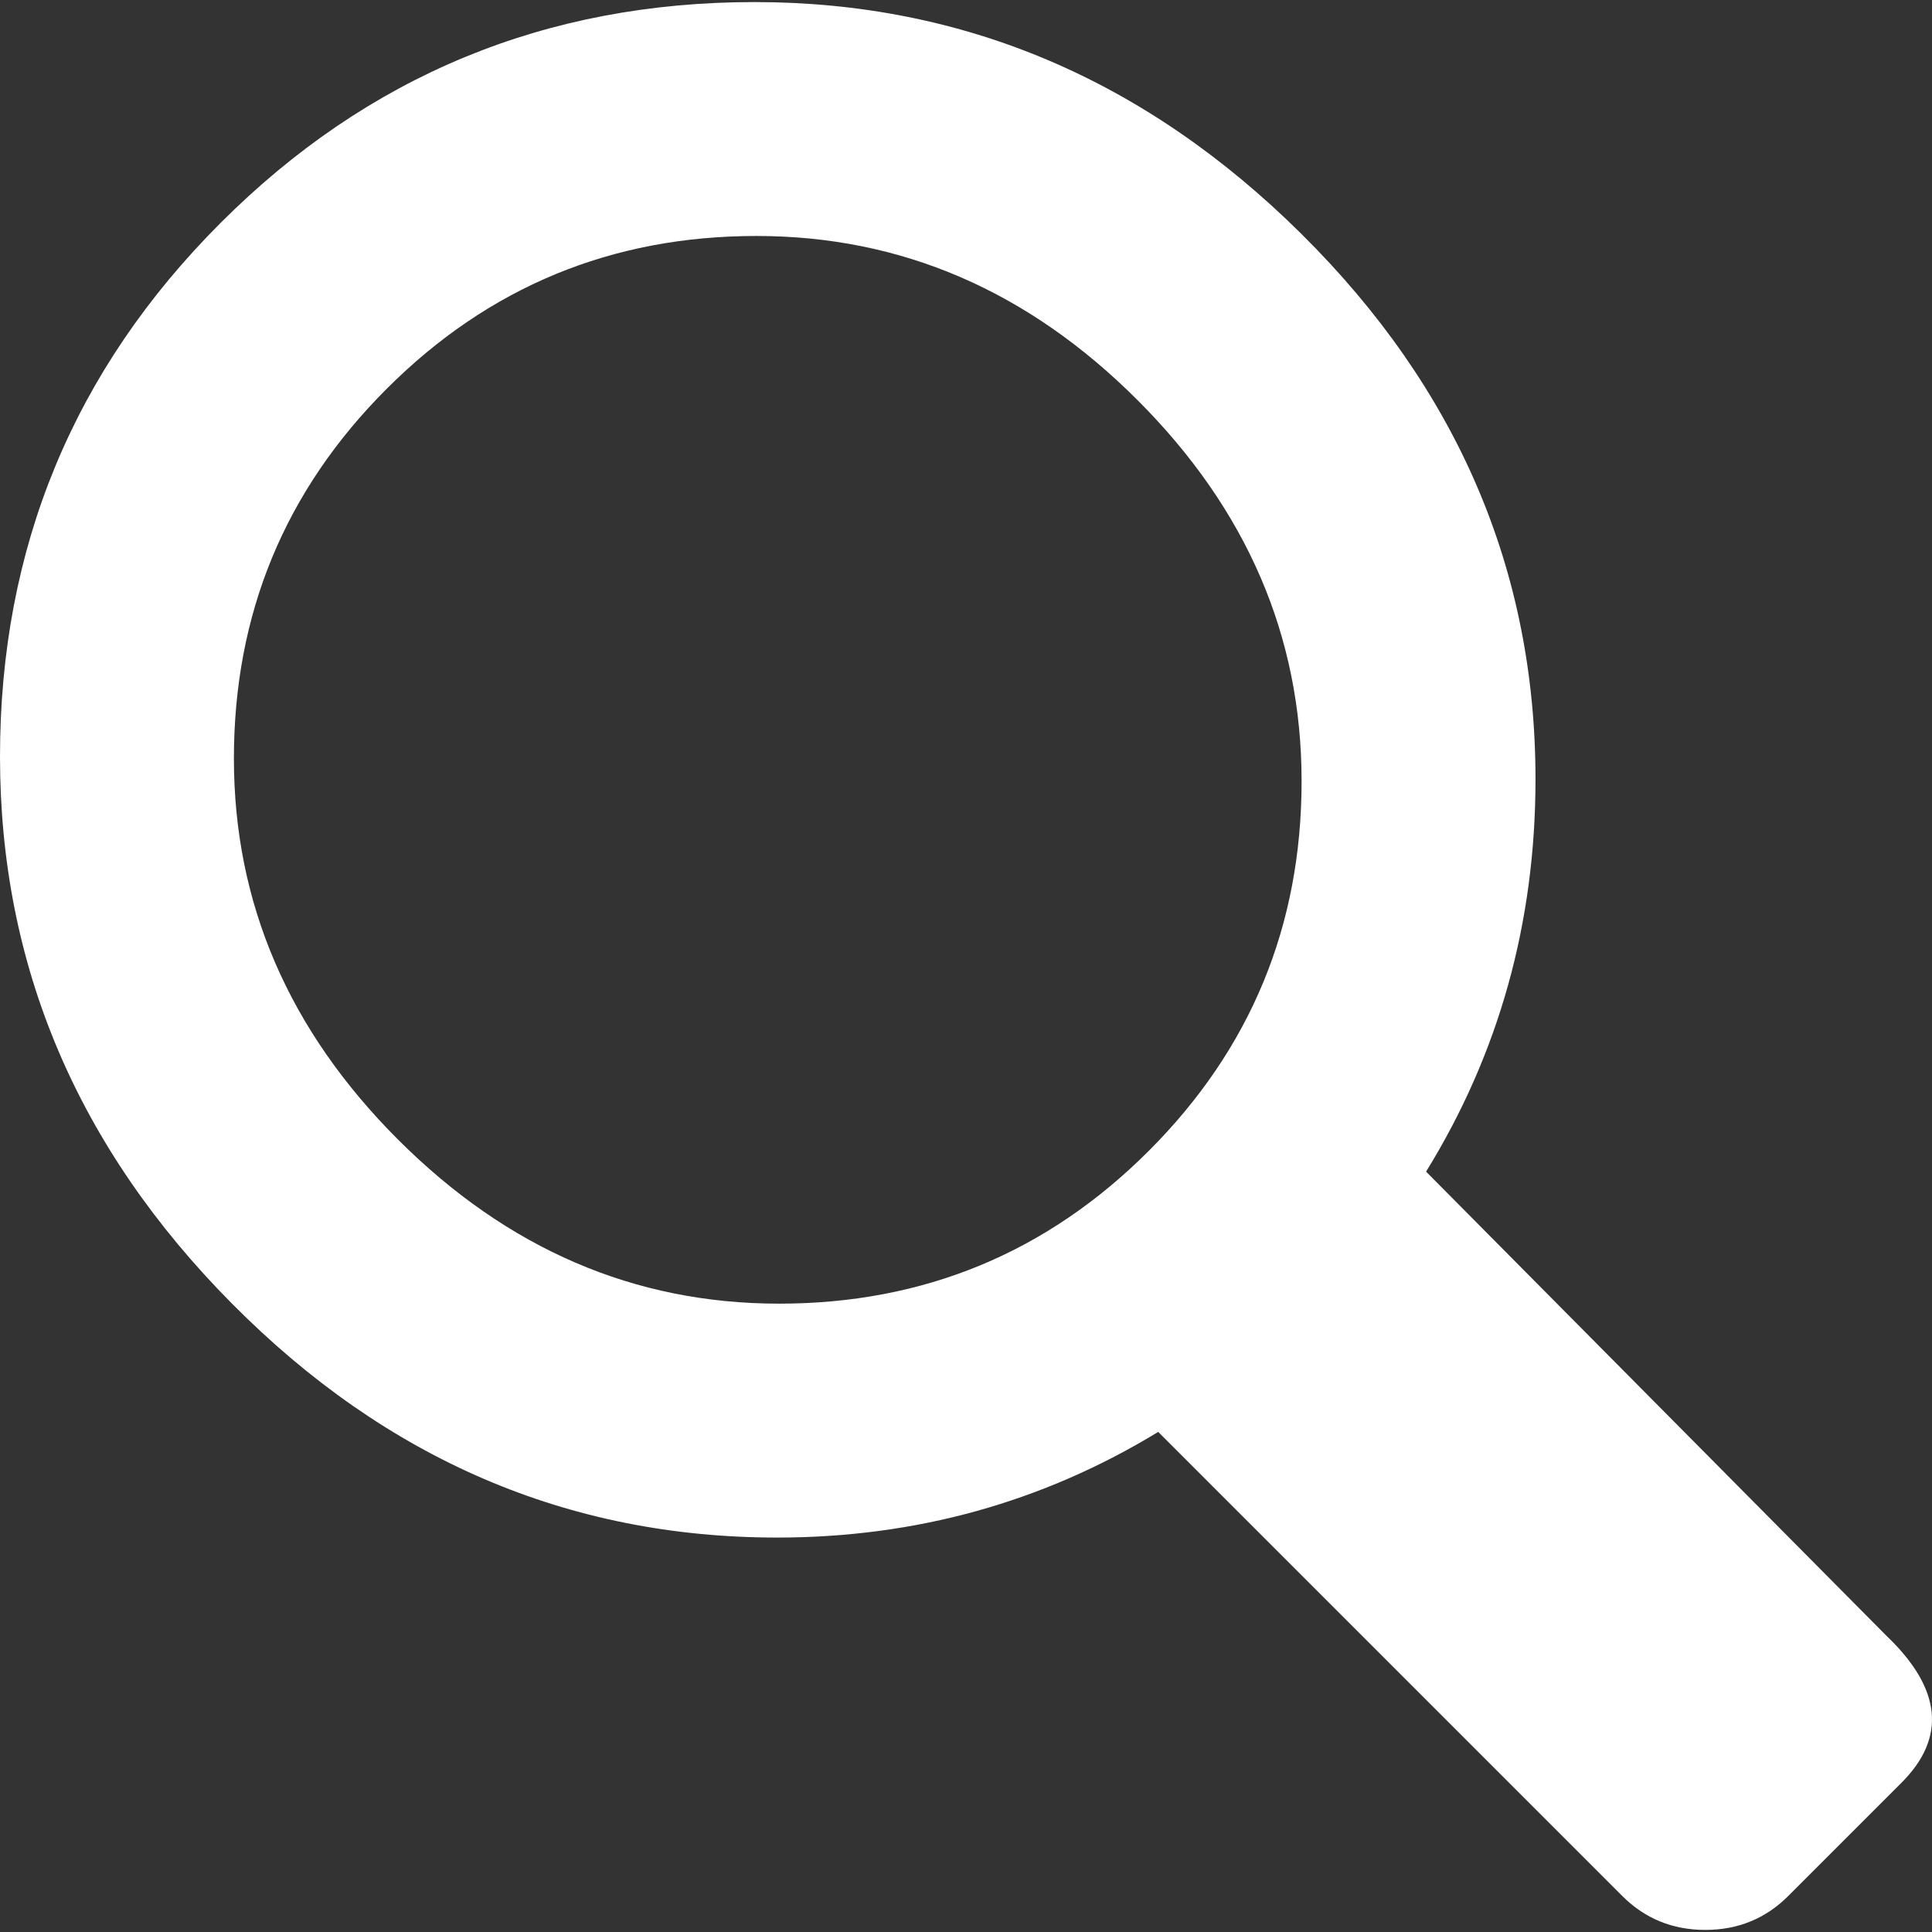 <?xml version="1.0" encoding="utf-8"?>
<!-- Generator: Adobe Illustrator 19.1.1, SVG Export Plug-In . SVG Version: 6.00 Build 0)  -->
<svg version="1.1" id="Ebene_1" xmlns="http://www.w3.org/2000/svg" xmlns:xlink="http://www.w3.org/1999/xlink" x="0px" y="0px"
	 viewBox="0 0 100 100" style="enable-background:new 0 0 100 100;" xml:space="preserve" width="100px" height="100px" preserveAspectRatio="xMinYMin meet">
<rect x="0" y="0" width="100" height="100" fill="#333333" stroke="none"/>
<style type="text/css">
	.st0{fill:#FFFFFF;}
</style>
<g>
	<path class="st0" d="M98.418,92.277l-5.858,5.858c-1.172,1.172-2.604,1.757-4.296,1.757c-1.692,0-3.124-0.586-4.296-1.757
		L59.949,74.116c-5.988,3.645-12.563,5.468-19.723,5.468c-10.805,0-20.211-4.036-28.217-12.107S0,49.967,0,39.162
		s3.808-20.016,11.424-27.631S28.25,0.107,39.055,0.107S59.298,4.111,67.37,12.117s12.107,17.412,12.107,28.217
		c0,7.42-1.888,14.19-5.663,20.309l23.823,24.019C100.501,87.395,100.762,89.934,98.418,92.277z M40.324,67.477
		c7.486,0,13.864-2.636,19.137-7.909s7.909-11.651,7.909-19.137s-2.831-14.06-8.494-19.723s-12.237-8.494-19.723-8.494
		s-13.864,2.636-19.137,7.909s-7.909,11.651-7.909,19.137s2.831,14.06,8.494,19.723S32.839,67.477,40.324,67.477z"/>
</g>
</svg>
